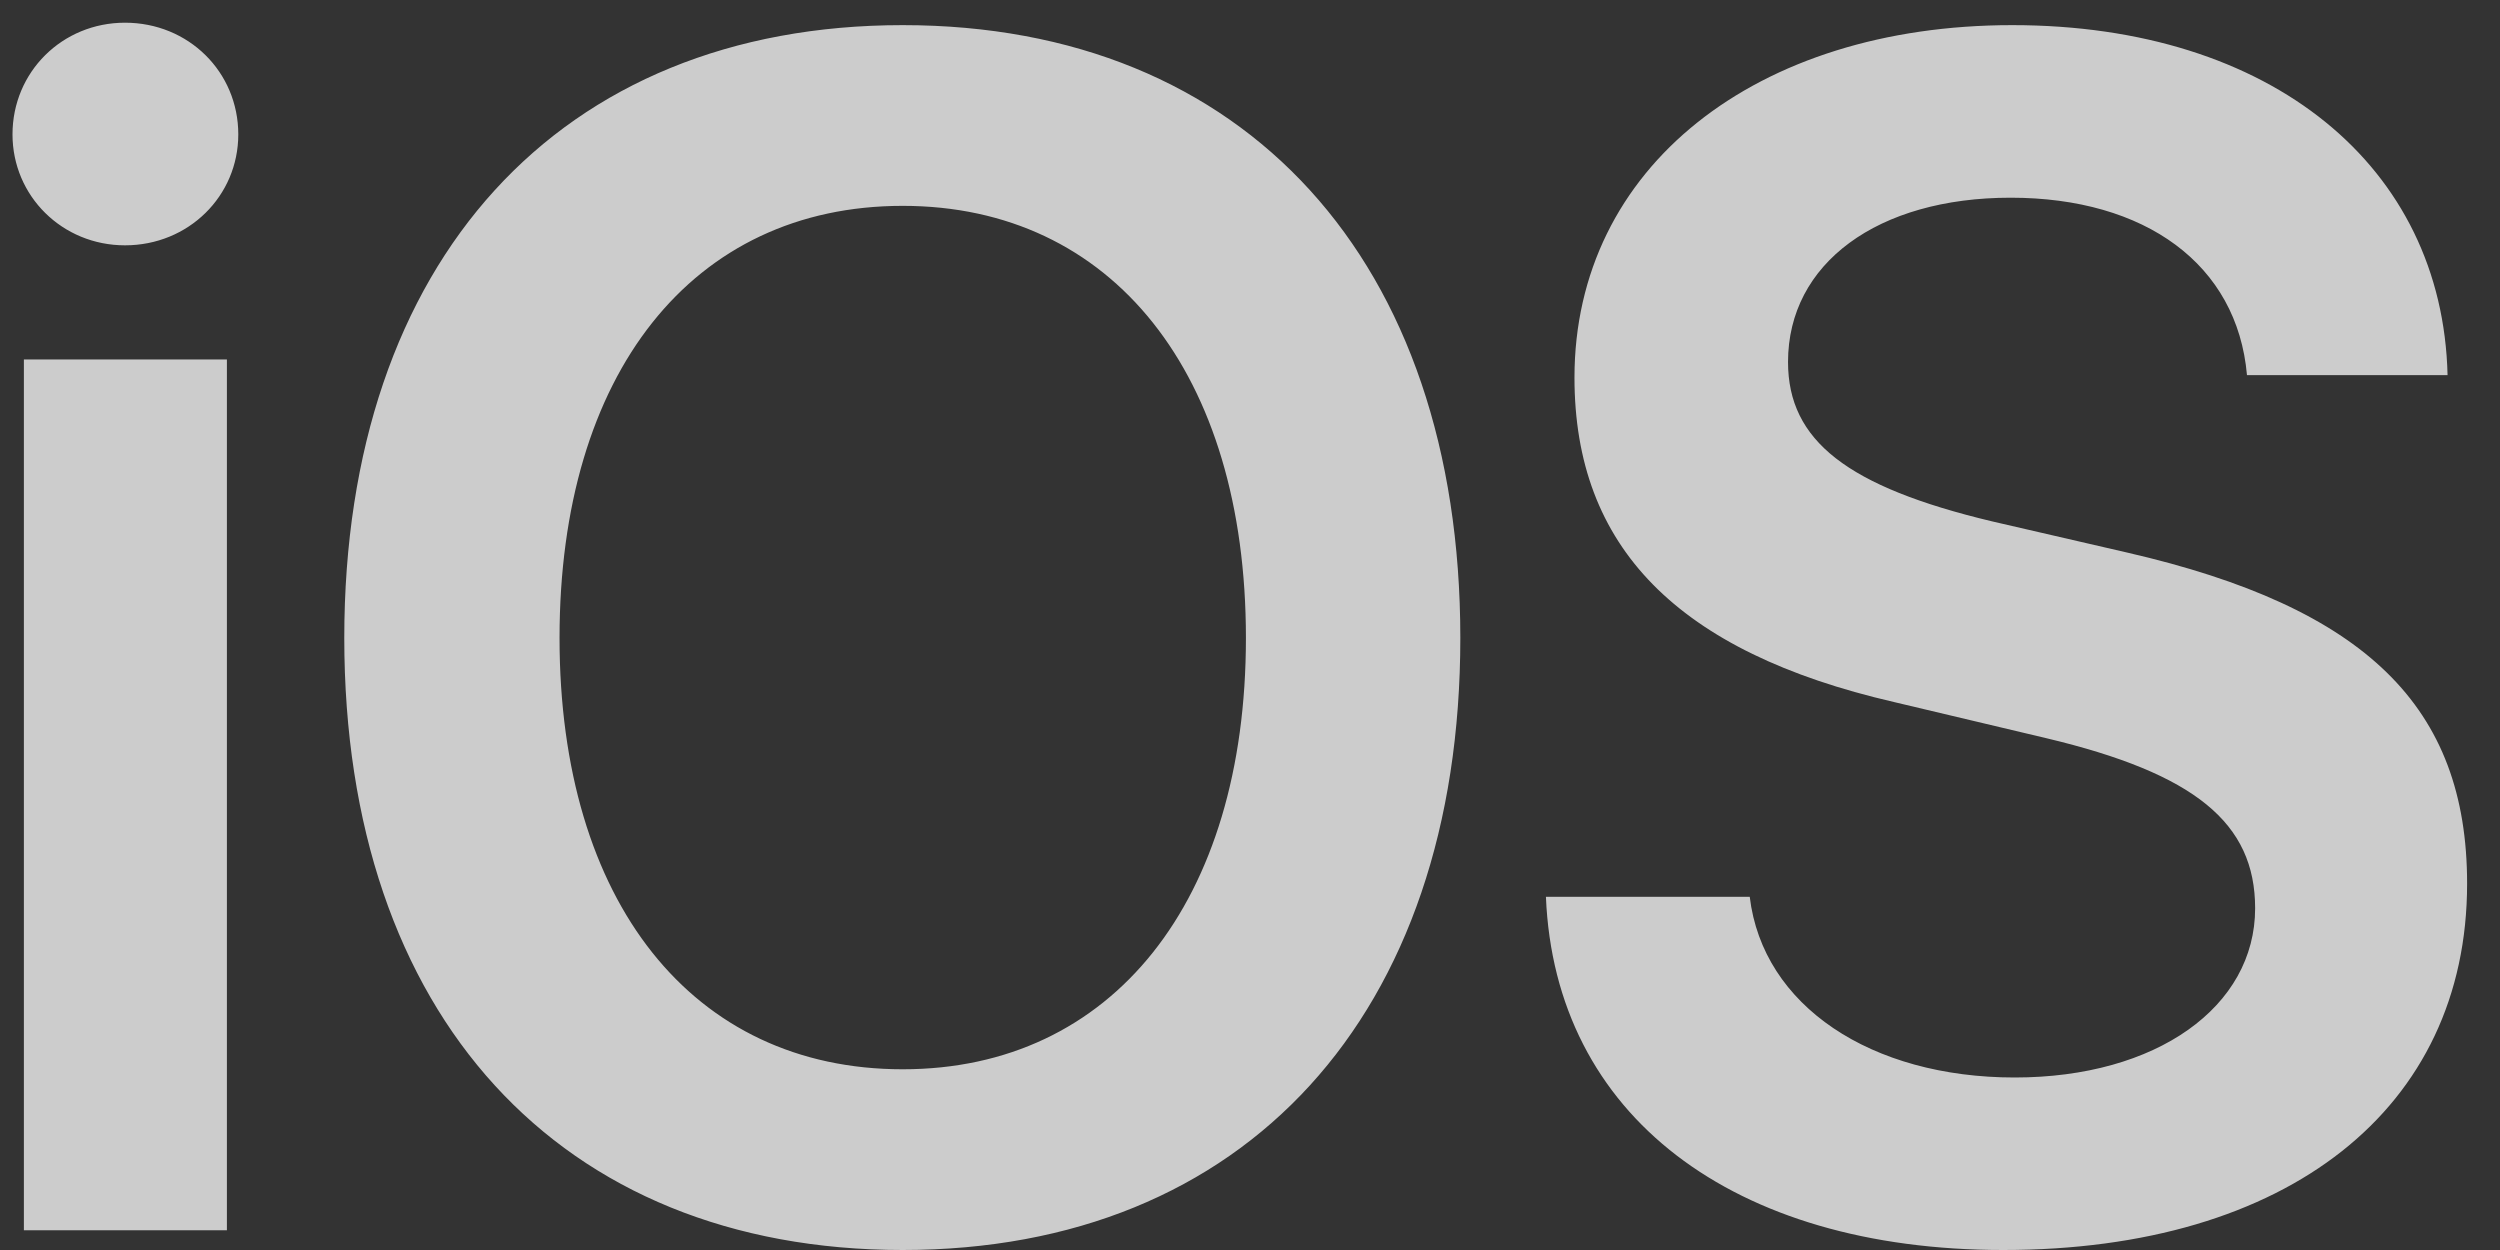 <svg width="38" height="19" viewBox="0 0 38 19" fill="none" xmlns="http://www.w3.org/2000/svg">
<rect x="0" y="0" width="38" height="19" fill="#333333" stroke="none"/>
<path d="M0.363 18.7H3.449V5.464H0.363V18.7ZM1.9 3.729C2.866 3.729 3.622 2.979 3.622 2.043C3.622 1.094 2.866 0.345 1.9 0.345C0.946 0.345 0.19 1.094 0.19 2.043C0.19 2.979 0.946 3.729 1.9 3.729ZM13.721 0.382C8.505 0.382 5.233 3.966 5.233 9.697C5.233 15.429 8.504 19 13.721 19C18.925 19 22.197 15.429 22.197 9.697C22.197 3.966 18.926 0.382 13.721 0.382ZM13.721 3.129C16.906 3.129 18.938 5.676 18.938 9.697C18.938 13.705 16.905 16.253 13.721 16.253C10.524 16.253 8.505 13.705 8.505 9.697C8.505 5.677 10.524 3.129 13.721 3.129ZM23.498 13.631C23.634 16.952 26.336 19 30.45 19C34.774 19 37.5 16.852 37.5 13.431C37.5 10.746 35.964 9.235 32.333 8.399L30.276 7.924C28.083 7.4 27.178 6.701 27.178 5.502C27.178 4.003 28.541 3.005 30.561 3.005C32.606 3.005 34.006 4.016 34.154 5.702H37.203C37.128 2.53 34.526 0.382 30.586 0.382C26.695 0.382 23.932 2.542 23.932 5.739C23.932 8.311 25.493 9.91 28.789 10.671L31.106 11.221C33.361 11.758 34.278 12.507 34.278 13.806C34.278 15.304 32.779 16.378 30.623 16.378C28.442 16.378 26.794 15.291 26.596 13.631L23.498 13.631Z" fill="white" fill-opacity="0.75"/>
</svg>
